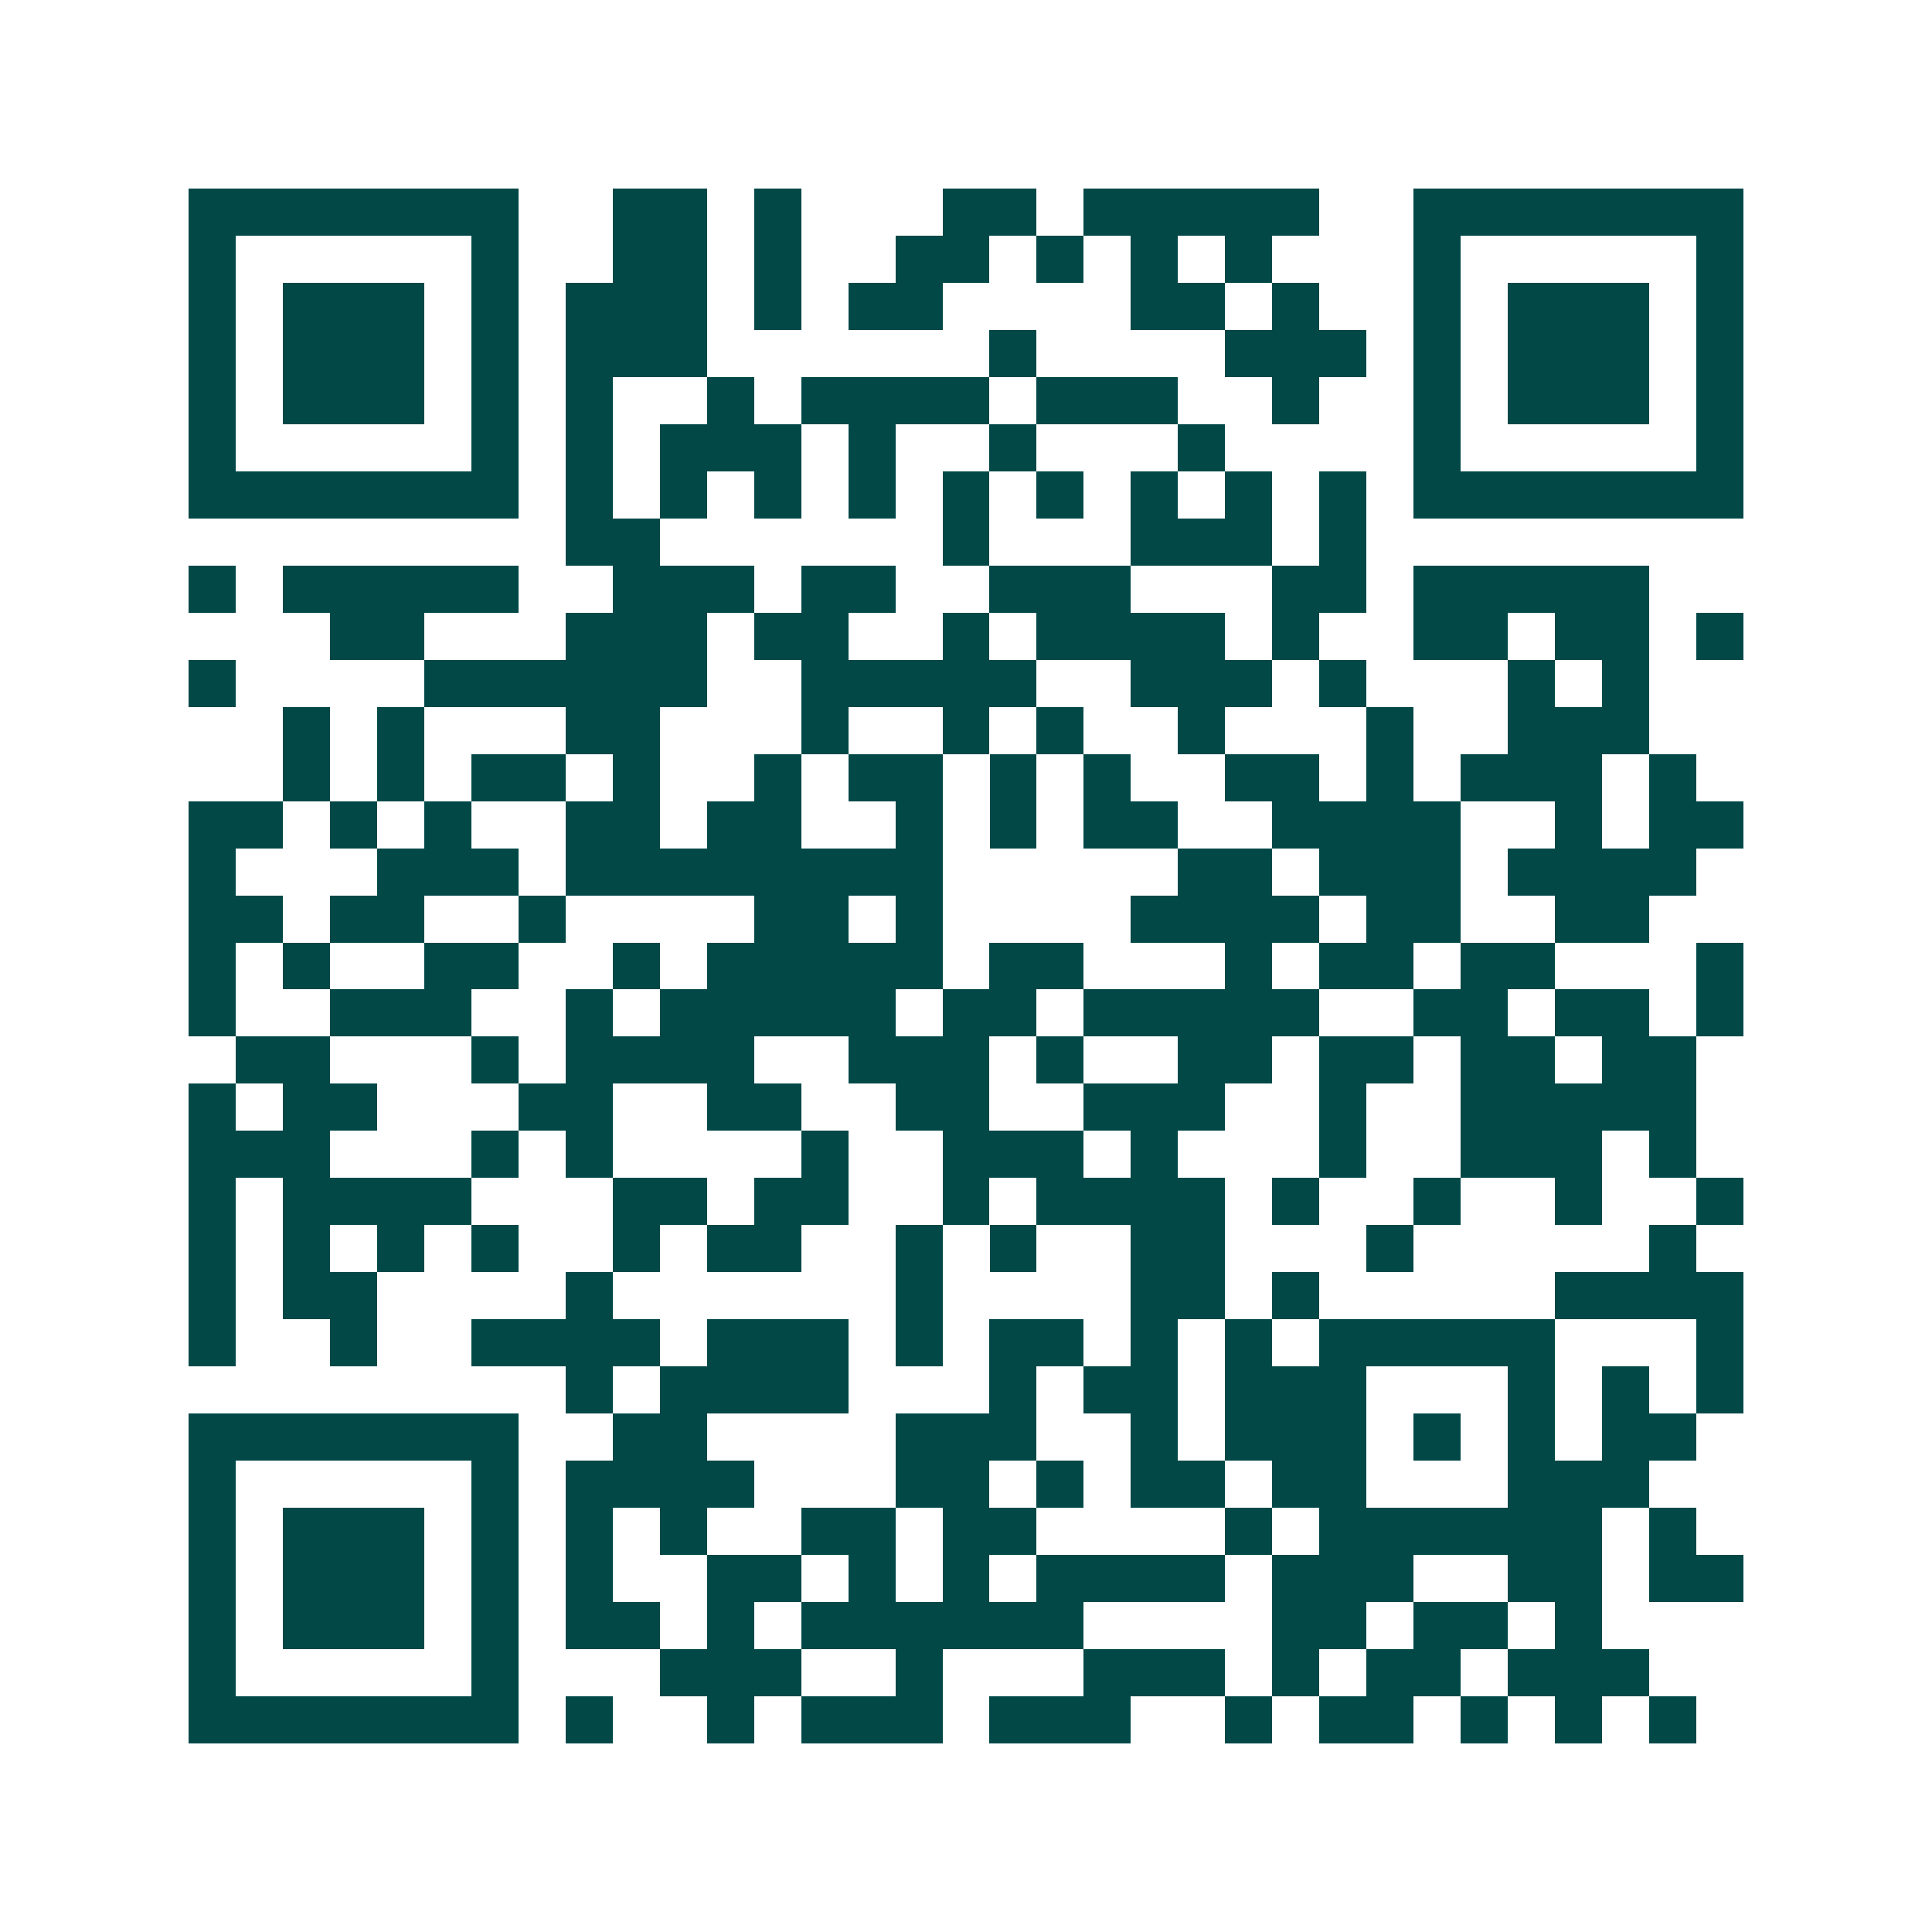 <svg xmlns="http://www.w3.org/2000/svg" width="200" height="200" viewBox="0 0 41 41" shape-rendering="crispEdges"><path fill="#ffffff" d="M0 0h41v41H0z"/><path stroke="#014847" d="M4 4.5h7m2 0h2m1 0h1m3 0h2m1 0h5m2 0h7M4 5.5h1m5 0h1m2 0h2m1 0h1m2 0h2m1 0h1m1 0h1m1 0h1m3 0h1m5 0h1M4 6.5h1m1 0h3m1 0h1m1 0h3m1 0h1m1 0h2m4 0h2m1 0h1m2 0h1m1 0h3m1 0h1M4 7.5h1m1 0h3m1 0h1m1 0h3m6 0h1m4 0h3m1 0h1m1 0h3m1 0h1M4 8.5h1m1 0h3m1 0h1m1 0h1m2 0h1m1 0h4m1 0h3m2 0h1m2 0h1m1 0h3m1 0h1M4 9.5h1m5 0h1m1 0h1m1 0h3m1 0h1m2 0h1m3 0h1m4 0h1m5 0h1M4 10.5h7m1 0h1m1 0h1m1 0h1m1 0h1m1 0h1m1 0h1m1 0h1m1 0h1m1 0h1m1 0h7M12 11.5h2m6 0h1m3 0h3m1 0h1M4 12.5h1m1 0h5m2 0h3m1 0h2m2 0h3m3 0h2m1 0h5M7 13.5h2m3 0h3m1 0h2m2 0h1m1 0h4m1 0h1m2 0h2m1 0h2m1 0h1M4 14.5h1m4 0h6m2 0h5m2 0h3m1 0h1m3 0h1m1 0h1M6 15.5h1m1 0h1m3 0h2m3 0h1m2 0h1m1 0h1m2 0h1m3 0h1m2 0h3M6 16.5h1m1 0h1m1 0h2m1 0h1m2 0h1m1 0h2m1 0h1m1 0h1m2 0h2m1 0h1m1 0h3m1 0h1M4 17.5h2m1 0h1m1 0h1m2 0h2m1 0h2m2 0h1m1 0h1m1 0h2m2 0h4m2 0h1m1 0h2M4 18.5h1m3 0h3m1 0h8m5 0h2m1 0h3m1 0h4M4 19.5h2m1 0h2m2 0h1m4 0h2m1 0h1m4 0h4m1 0h2m2 0h2M4 20.5h1m1 0h1m2 0h2m2 0h1m1 0h5m1 0h2m3 0h1m1 0h2m1 0h2m3 0h1M4 21.5h1m2 0h3m2 0h1m1 0h5m1 0h2m1 0h5m2 0h2m1 0h2m1 0h1M5 22.5h2m3 0h1m1 0h4m2 0h3m1 0h1m2 0h2m1 0h2m1 0h2m1 0h2M4 23.5h1m1 0h2m3 0h2m2 0h2m2 0h2m2 0h3m2 0h1m2 0h5M4 24.5h3m3 0h1m1 0h1m4 0h1m2 0h3m1 0h1m3 0h1m2 0h3m1 0h1M4 25.5h1m1 0h4m3 0h2m1 0h2m2 0h1m1 0h4m1 0h1m2 0h1m2 0h1m2 0h1M4 26.5h1m1 0h1m1 0h1m1 0h1m2 0h1m1 0h2m2 0h1m1 0h1m2 0h2m3 0h1m5 0h1M4 27.5h1m1 0h2m4 0h1m6 0h1m4 0h2m1 0h1m5 0h4M4 28.5h1m2 0h1m2 0h4m1 0h3m1 0h1m1 0h2m1 0h1m1 0h1m1 0h5m3 0h1M12 29.5h1m1 0h4m3 0h1m1 0h2m1 0h3m3 0h1m1 0h1m1 0h1M4 30.5h7m2 0h2m4 0h3m2 0h1m1 0h3m1 0h1m1 0h1m1 0h2M4 31.5h1m5 0h1m1 0h4m3 0h2m1 0h1m1 0h2m1 0h2m3 0h3M4 32.5h1m1 0h3m1 0h1m1 0h1m1 0h1m2 0h2m1 0h2m4 0h1m1 0h6m1 0h1M4 33.5h1m1 0h3m1 0h1m1 0h1m2 0h2m1 0h1m1 0h1m1 0h4m1 0h3m2 0h2m1 0h2M4 34.5h1m1 0h3m1 0h1m1 0h2m1 0h1m1 0h6m4 0h2m1 0h2m1 0h1M4 35.5h1m5 0h1m3 0h3m2 0h1m3 0h3m1 0h1m1 0h2m1 0h3M4 36.5h7m1 0h1m2 0h1m1 0h3m1 0h3m2 0h1m1 0h2m1 0h1m1 0h1m1 0h1"/></svg>
